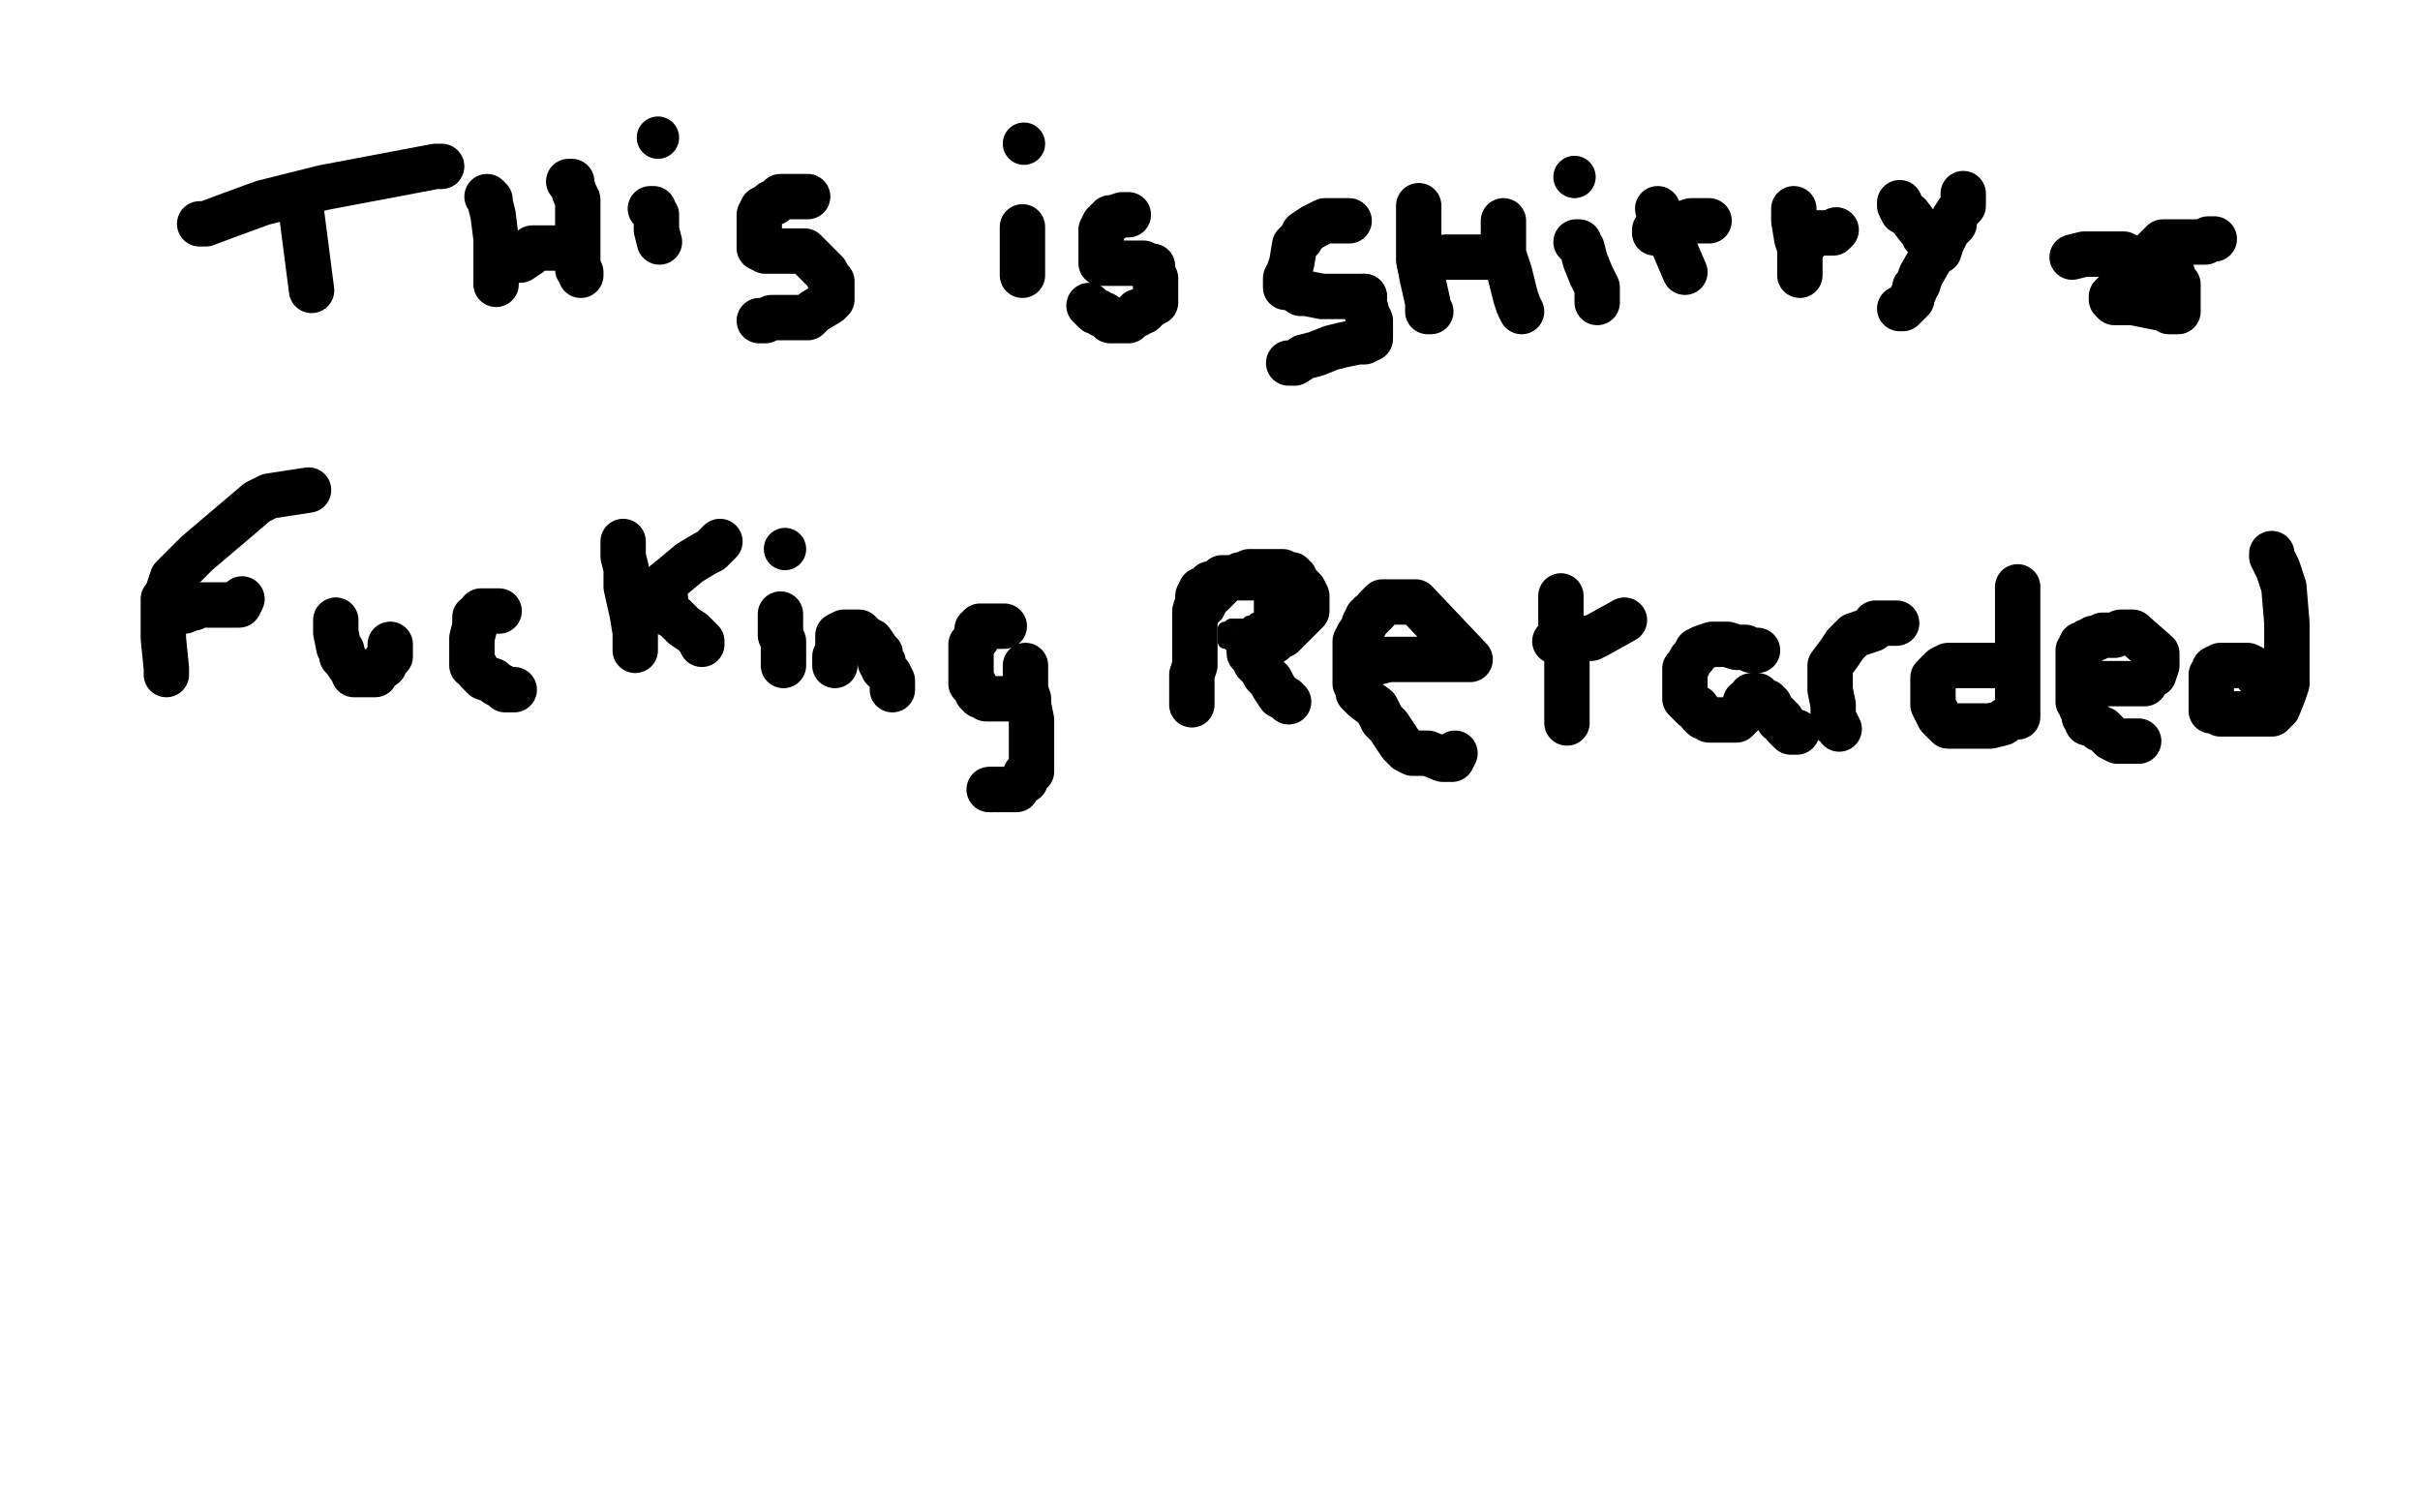 <?xml version="1.0" standalone="no"?>
<!DOCTYPE svg PUBLIC "-//W3C//DTD SVG 1.1//EN"
"http://www.w3.org/Graphics/SVG/1.1/DTD/svg11.dtd">

<svg width="800" height="500" version="1.1" xmlns="http://www.w3.org/2000/svg" xmlns:xlink="http://www.w3.org/1999/xlink" style="stroke-antialiasing: false"><desc>This SVG has been created on https://colorillo.com/</desc><rect x='0' y='0' width='800' height='500' style='fill: rgb(255,255,255); stroke-width:0' /><polyline points="99,65 103,96 103,96" style="fill: none; stroke: #000000; stroke-width: 15; stroke-linejoin: round; stroke-linecap: round; stroke-antialiasing: false; stroke-antialias: 0; opacity: 1.0"/>
<polyline points="66,74 67,74 67,74 68,74 68,74 76,71 76,71 87,67 87,67 107,62 107,62 144,55 146,55" style="fill: none; stroke: #000000; stroke-width: 15; stroke-linejoin: round; stroke-linecap: round; stroke-antialiasing: false; stroke-antialias: 0; opacity: 1.0"/>
<polyline points="161,65 162,66 162,66 162,67 162,67 163,71 163,71 164,79 164,79 164,86 164,86 164,91 164,91 164,94" style="fill: none; stroke: #000000; stroke-width: 15; stroke-linejoin: round; stroke-linecap: round; stroke-antialiasing: false; stroke-antialias: 0; opacity: 1.0"/>
<polyline points="188,60 189,60 189,60 189,61 189,61 190,64 190,64 191,66 191,66 191,68 191,68 191,72 191,72 191,74 191,74 191,75 191,76 191,78 191,79 191,80 191,81 191,82 191,83 191,84 191,85 191,86 191,87 191,88 191,89 192,90 192,91" style="fill: none; stroke: #000000; stroke-width: 15; stroke-linejoin: round; stroke-linecap: round; stroke-antialiasing: false; stroke-antialias: 0; opacity: 1.0"/>
<polyline points="172,86 175,84 175,84 176,83 176,83 176,82 176,82 177,82 177,82 178,82 180,82 181,82 185,82 186,82 187,82" style="fill: none; stroke: #000000; stroke-width: 15; stroke-linejoin: round; stroke-linecap: round; stroke-antialiasing: false; stroke-antialias: 0; opacity: 1.0"/>
<polyline points="215,69 216,69 216,69 216,70 216,70 217,71 217,71 217,73 217,73 217,76 217,76 218,80 218,80" style="fill: none; stroke: #000000; stroke-width: 15; stroke-linejoin: round; stroke-linecap: round; stroke-antialiasing: false; stroke-antialias: 0; opacity: 1.0"/>
<circle cx="217.5" cy="45.5" r="7" style="fill: #000000; stroke-antialiasing: false; stroke-antialias: 0; opacity: 1.0"/>
<polyline points="267,65 266,65 266,65 265,65 265,65 264,65 264,65 262,65 262,65 258,65 258,65 257,66 257,66 256,67 255,67 254,68 252,69 251,71 251,72 251,74 251,76 251,77 251,79 251,80 251,82 253,83 254,83 256,83 266,83 267,84 269,86 271,88 273,90 274,92 275,93 275,94 275,95 275,96 275,97 275,99 274,100 269,103 267,105 266,105 265,105 264,105 263,105 261,105 260,105 259,105 258,105 257,105 255,105 253,106 252,106 251,106" style="fill: none; stroke: #000000; stroke-width: 15; stroke-linejoin: round; stroke-linecap: round; stroke-antialiasing: false; stroke-antialias: 0; opacity: 1.0"/>
<polyline points="338,75 338,77 338,77 338,79 338,79 338,81 338,81 338,83 338,85 338,86 338,88 338,89 338,91" style="fill: none; stroke: #000000; stroke-width: 15; stroke-linejoin: round; stroke-linecap: round; stroke-antialiasing: false; stroke-antialias: 0; opacity: 1.0"/>
<circle cx="338.5" cy="47.5" r="7" style="fill: #000000; stroke-antialiasing: false; stroke-antialias: 0; opacity: 1.0"/>
<polyline points="373,71 372,71 372,71 371,71 371,71 368,72 368,72 367,72 367,72 367,73 367,73 366,73 366,73 366,74 365,74 364,76 364,77 364,78 364,80 364,82 364,85 364,86 364,87 365,87 369,87 372,87 373,87 374,87 375,87 377,87 378,87 379,88 380,88 381,88 381,89 381,91 382,92 382,93 382,95 382,98 382,100 380,101 379,102 378,103 377,103 376,103 376,104 375,104 374,105 373,106 372,106 370,106 369,106 367,106 365,104 364,104 363,103 362,103 361,102 360,101" style="fill: none; stroke: #000000; stroke-width: 15; stroke-linejoin: round; stroke-linecap: round; stroke-antialiasing: false; stroke-antialias: 0; opacity: 1.0"/>
<polyline points="446,73 445,73 445,73 443,73 443,73 441,73 441,73 440,73 440,73 438,73 438,73 434,75 434,75 431,77 430,79 428,81 427,87 426,90 425,92 425,94 425,95 427,95 430,97 432,97 437,98 439,98 442,98 445,98 449,98 451,98" style="fill: none; stroke: #000000; stroke-width: 15; stroke-linejoin: round; stroke-linecap: round; stroke-antialiasing: false; stroke-antialias: 0; opacity: 1.0"/>
<polyline points="453,108 453,109 453,110 453,111 453,112 451,113 449,113 444,114 440,115 435,117 431,118 428,120 427,120 426,120" style="fill: none; stroke: #000000; stroke-width: 15; stroke-linejoin: round; stroke-linecap: round; stroke-antialiasing: false; stroke-antialias: 0; opacity: 1.0"/>
<polyline points="451,98 451,99 451,100 452,104 453,106 453,107 453,108" style="fill: none; stroke: #000000; stroke-width: 15; stroke-linejoin: round; stroke-linecap: round; stroke-antialiasing: false; stroke-antialias: 0; opacity: 1.0"/>
<polyline points="469,68 469,75 469,75 469,76 469,76 469,79 469,79 469,82 469,82 469,86 469,86 470,91 470,91 472,100 472,103 473,103" style="fill: none; stroke: #000000; stroke-width: 15; stroke-linejoin: round; stroke-linecap: round; stroke-antialiasing: false; stroke-antialias: 0; opacity: 1.0"/>
<polyline points="497,73 497,74 497,74 497,76 497,76 497,78 497,78 497,80 497,80 497,81 497,81 497,84 497,84 499,90 499,90 500,94 501,98 502,101 503,103" style="fill: none; stroke: #000000; stroke-width: 15; stroke-linejoin: round; stroke-linecap: round; stroke-antialiasing: false; stroke-antialias: 0; opacity: 1.0"/>
<polyline points="478,85 479,85 479,85 480,85 480,85 485,85 485,85 489,85 489,85 491,85 491,85 492,85 492,85 493,85 493,85 494,85 495,85 496,85" style="fill: none; stroke: #000000; stroke-width: 15; stroke-linejoin: round; stroke-linecap: round; stroke-antialiasing: false; stroke-antialias: 0; opacity: 1.0"/>
<polyline points="521,80 522,80 522,80 522,81 522,81 523,82 523,82 524,86 524,86 526,91 526,91 528,95 528,96 528,98 528,99 528,100" style="fill: none; stroke: #000000; stroke-width: 15; stroke-linejoin: round; stroke-linecap: round; stroke-antialiasing: false; stroke-antialias: 0; opacity: 1.0"/>
<circle cx="520.5" cy="58.5" r="7" style="fill: #000000; stroke-antialiasing: false; stroke-antialias: 0; opacity: 1.0"/>
<polyline points="548,69 557,90 557,90" style="fill: none; stroke: #000000; stroke-width: 15; stroke-linejoin: round; stroke-linecap: round; stroke-antialiasing: false; stroke-antialias: 0; opacity: 1.0"/>
<polyline points="547,77 547,76 547,76 549,76 549,76 550,76 550,76 551,76 551,76 552,76 555,75 556,74 559,73 560,73 561,73 562,73 563,73 564,73 565,73" style="fill: none; stroke: #000000; stroke-width: 15; stroke-linejoin: round; stroke-linecap: round; stroke-antialiasing: false; stroke-antialias: 0; opacity: 1.0"/>
<polyline points="593,69 593,70 593,70 593,72 593,72 593,73 593,73 594,79 594,79 595,82 595,82 595,84 595,87 595,88 595,89 595,91" style="fill: none; stroke: #000000; stroke-width: 15; stroke-linejoin: round; stroke-linecap: round; stroke-antialiasing: false; stroke-antialias: 0; opacity: 1.0"/>
<polyline points="595,81 596,80 596,80 597,80 597,80 597,79 597,79 598,78 598,78 600,77 600,77 602,77 602,77 603,77 603,77 605,77 606,77 607,76" style="fill: none; stroke: #000000; stroke-width: 15; stroke-linejoin: round; stroke-linecap: round; stroke-antialiasing: false; stroke-antialias: 0; opacity: 1.0"/>
<polyline points="628,67 628,68 628,68 629,70 629,70 631,71 631,71 634,75 634,75 636,77 636,77 636,78 636,78" style="fill: none; stroke: #000000; stroke-width: 15; stroke-linejoin: round; stroke-linecap: round; stroke-antialiasing: false; stroke-antialias: 0; opacity: 1.0"/>
<polyline points="649,64 649,65 649,65 649,66 649,66 649,67 649,67 649,68 649,68 648,69 648,69 646,72 646,74 644,76 642,80 641,83 639,84 635,91 634,94 633,95 633,96 632,98 632,99 631,100 630,101 629,102 628,102" style="fill: none; stroke: #000000; stroke-width: 15; stroke-linejoin: round; stroke-linecap: round; stroke-antialiasing: false; stroke-antialias: 0; opacity: 1.0"/>
<polyline points="732,79 731,79 731,79 730,79 730,79 729,80 729,80 728,80 728,80 727,80 727,80 726,80 724,80 723,80 720,80 718,80 717,80 716,80 715,80 714,81 713,82 705,90 700,96 698,98 698,99 699,100 700,100 705,100 710,101 715,102 716,102 717,103 719,103 720,103 720,100 720,99 720,96 720,94 719,93 718,90 711,87 708,86 706,86 702,84 698,84 694,84 693,84 692,84 690,84 689,84 685,85" style="fill: none; stroke: #000000; stroke-width: 15; stroke-linejoin: round; stroke-linecap: round; stroke-antialiasing: false; stroke-antialias: 0; opacity: 1.0"/>
<polyline points="102,162 89,164 89,164 85,166 85,166 65,183 65,183 57,191 57,191 55,197 55,197 54,198 54,198 54,205 54,205 54,211 55,221 55,222 55,223" style="fill: none; stroke: #000000; stroke-width: 15; stroke-linejoin: round; stroke-linecap: round; stroke-antialiasing: false; stroke-antialias: 0; opacity: 1.0"/>
<polyline points="61,202 63,201 63,201 64,201 64,201 66,200 66,200 67,200 67,200 69,200 69,200 72,200 72,200 75,200 78,200 79,200 80,198" style="fill: none; stroke: #000000; stroke-width: 15; stroke-linejoin: round; stroke-linecap: round; stroke-antialiasing: false; stroke-antialias: 0; opacity: 1.0"/>
<polyline points="111,205 111,206 111,206 111,207 111,207 111,209 111,209 112,214 112,214 113,215 113,215 113,216 113,217 114,218 116,221 117,222 117,223 118,223 119,223 120,223 121,223 123,223 124,223 125,221 127,220 127,219 128,218 129,217 129,216 129,215 129,214 129,213" style="fill: none; stroke: #000000; stroke-width: 15; stroke-linejoin: round; stroke-linecap: round; stroke-antialiasing: false; stroke-antialias: 0; opacity: 1.0"/>
<polyline points="165,202 164,202 164,202 163,202 163,202 162,202 162,202 161,202 161,202 160,202 159,202 158,204 157,204 157,205 157,206 157,207 156,211 156,213 156,215 156,218 156,219 156,220 157,220 158,222 160,224 163,225 164,226 166,227 167,228 168,228 169,228 170,228" style="fill: none; stroke: #000000; stroke-width: 15; stroke-linejoin: round; stroke-linecap: round; stroke-antialiasing: false; stroke-antialias: 0; opacity: 1.0"/>
<polyline points="206,179 206,180 206,180 206,184 206,184 207,188 207,188 207,194 207,194 209,203 209,203 210,209 210,209 210,213 210,215" style="fill: none; stroke: #000000; stroke-width: 15; stroke-linejoin: round; stroke-linecap: round; stroke-antialiasing: false; stroke-antialias: 0; opacity: 1.0"/>
<polyline points="217,195 216,195 216,195 217,195 222,191 228,186 233,183 235,182 236,181 237,180 238,179" style="fill: none; stroke: #000000; stroke-width: 15; stroke-linejoin: round; stroke-linecap: round; stroke-antialiasing: false; stroke-antialias: 0; opacity: 1.0"/>
<polyline points="220,198 220,199 220,199 220,200 220,200 220,201 220,201 221,203 221,203 223,204 226,207 229,209 230,210 231,211 232,212 232,213" style="fill: none; stroke: #000000; stroke-width: 15; stroke-linejoin: round; stroke-linecap: round; stroke-antialiasing: false; stroke-antialias: 0; opacity: 1.0"/>
<polyline points="258,203 258,204 258,204 258,205 258,205 258,210 258,210 259,212 259,212 259,213 259,213 259,216 259,216 259,218 259,218 259,220" style="fill: none; stroke: #000000; stroke-width: 15; stroke-linejoin: round; stroke-linecap: round; stroke-antialiasing: false; stroke-antialias: 0; opacity: 1.0"/>
<circle cx="259.5" cy="181.5" r="7" style="fill: #000000; stroke-antialiasing: false; stroke-antialias: 0; opacity: 1.0"/>
<polyline points="276,220 276,219 276,219 276,218 276,218 276,217 276,217 277,215 277,215 277,213 277,213 277,212 277,212 277,211 277,210 279,209 281,209 282,209 284,209 286,211 288,212 290,215 290,216 291,216 291,217 291,219 292,219 292,221 294,223 295,225 295,226 295,227 295,228" style="fill: none; stroke: #000000; stroke-width: 15; stroke-linejoin: round; stroke-linecap: round; stroke-antialiasing: false; stroke-antialias: 0; opacity: 1.0"/>
<polyline points="332,207 331,207 331,207 330,207 330,207 329,207 329,207 327,207 327,207 324,207 324,207 324,208 323,208 323,209 323,210 323,211 322,212 321,213 321,214 321,216 321,217 321,218 321,220 321,222 321,225 321,226 322,226 323,228 323,229 324,230 325,230 326,231 328,231 329,231 330,231 332,231 333,231 334,231 335,231 336,231 337,230 337,229 339,228 339,227 339,226 339,225 339,224 339,221 339,220 339,221 339,222 339,223 339,225 339,228 340,231 340,233 341,238 341,240 341,241 341,243 341,244 341,246 341,247 341,248 341,249 341,250 341,251 341,253 341,254 341,255 340,256 339,256 339,258 338,258 337,259 336,260 336,261 335,261" style="fill: none; stroke: #000000; stroke-width: 15; stroke-linejoin: round; stroke-linecap: round; stroke-antialiasing: false; stroke-antialias: 0; opacity: 1.0"/>
<circle cx="327.5" cy="261.5" r="7" style="fill: #000000; stroke-antialiasing: false; stroke-antialias: 0; opacity: 1.0"/>
<polyline points="330,261 329,261 328,261" style="fill: none; stroke: #000000; stroke-width: 15; stroke-linejoin: round; stroke-linecap: round; stroke-antialiasing: false; stroke-antialias: 0; opacity: 1.0"/>
<polyline points="335,261 334,261 333,261 332,261 330,261" style="fill: none; stroke: #000000; stroke-width: 15; stroke-linejoin: round; stroke-linecap: round; stroke-antialiasing: false; stroke-antialias: 0; opacity: 1.0"/>
<polyline points="328,261 327,261" style="fill: none; stroke: #000000; stroke-width: 15; stroke-linejoin: round; stroke-linecap: round; stroke-antialiasing: false; stroke-antialias: 0; opacity: 1.0"/>
<polyline points="389,225 389,227 389,227 389,228 389,228 389,230 389,230 389,232 389,233 389,232 389,231 389,226 389,221 390,218 390,217 390,215 390,214 390,213 391,212 392,211 394,209 395,209 397,208 398,208 400,208 401,208 402,208 402,209 402,210 402,212 402,216 403,217 403,218 403,220 403,221 403,222 403,223 403,224 402,224 402,225 403,226 404,229 406,230 410,234 412,235 413,237 415,239 416,239 417,240" style="fill: none; stroke: #000000; stroke-width: 15; stroke-linejoin: round; stroke-linecap: round; stroke-antialiasing: false; stroke-antialias: 0; opacity: 1.0"/>
<polyline points="434,218 434,219 434,219 435,219 435,219 435,220 435,220 436,220 436,220 437,220 437,220 438,220 438,220 440,220 442,220 443,220 444,219 446,218 448,216 448,215 448,214 449,213 449,211 449,210 449,209 449,208 449,207 449,206 448,205 446,204 445,203 444,203 443,203 442,203 441,203 440,203 439,204 437,204 436,204 435,205 435,206 432,208 430,209 429,210 428,211 427,212 426,214 426,215 426,216 425,217 425,219 425,220 425,222 425,223 425,224 426,225 427,226 429,227 430,228 432,229 433,229 435,229 435,230 438,230 439,230 441,230 442,230 443,230 445,230 446,230 447,230 448,230 449,230 450,230 451,228" style="fill: none; stroke: #000000; stroke-width: 15; stroke-linejoin: round; stroke-linecap: round; stroke-antialiasing: false; stroke-antialias: 0; opacity: 1.0"/>
<polyline points="446,232 447,232 447,232 448,231 448,231 449,231 449,231 451,231 452,232 454,234 455,238 455,239 455,240 455,238 453,213 453,203 453,195 453,191 452,189 449,187 445,185 442,185 439,185 435,190 427,202 425,204 423,208 420,211 420,213 418,217 416,221 414,228 412,237 410,243 412,243 413,245 419,246 421,246 425,246 431,246 434,246 438,246 438,245 439,243 441,239 442,232 440,228 437,226 433,223 429,220 428,220 426,218 425,216 422,216 421,216 417,218 415,219 409,222 404,226 400,228 394,233 391,236 387,237 387,236 387,235 387,234 387,232 387,231 387,229 387,228 387,226 387,225 387,224 387,221 388,219 389,217 392,216 393,215 395,214 396,214 397,213 401,212 402,212 403,212 404,212 405,212" style="fill: none; stroke: #ffffff; stroke-width: 30; stroke-linejoin: round; stroke-linecap: round; stroke-antialiasing: false; stroke-antialias: 0; opacity: 1.0"/>
<polyline points="397,229 397,212 397,212 398,209 398,209 398,207 398,207 399,206 399,206 400,205 400,205 401,204 401,204 402,203 403,201 403,200 404,200 405,199 407,197 408,196 410,196 413,196 414,196 415,196 416,196 417,197 417,198 417,199 417,200 417,201 417,202 417,203 417,204 416,205 415,205 414,206 413,206 413,207 412,207 411,207 410,207 409,207 408,207 407,207 406,208 405,208 405,209 405,210 405,212 406,212 407,213 408,214 408,215 410,217 411,218 414,222 417,225 418,225" style="fill: none; stroke: #000000; stroke-width: 5; stroke-linejoin: round; stroke-linecap: round; stroke-antialiasing: false; stroke-antialias: 0; opacity: 1.0"/>
<polyline points="394,233 394,231 394,231 394,230 394,230 394,228 394,228 394,226 394,226 394,225 394,225 394,224 394,224 394,223 395,220 395,219 395,218 395,217 395,216 395,214 395,213 395,212 395,211 395,209 395,208 395,206 395,204 395,203 395,202 396,199 396,198 396,197 397,195 398,195 400,193 402,193 404,191 406,191 408,191 410,190 411,190 413,189 414,189 416,189 417,189 418,189 420,189 421,189 423,189 424,189 426,190 427,190 427,191 428,191 428,192 430,194 431,195 432,197 432,198 432,199 432,200 432,201 432,202 431,203 430,204 429,205 428,206 427,207 426,208 425,208 425,209 424,210 423,210 422,211 421,211 421,212 420,212 419,213 418,213 417,214 416,214 415,215 414,215 413,215 413,216 414,216 414,217 415,217 415,218 415,219 416,220 417,221 418,223 420,225 421,227 423,230 425,231 426,232" style="fill: none; stroke: #000000; stroke-width: 15; stroke-linejoin: round; stroke-linecap: round; stroke-antialiasing: false; stroke-antialias: 0; opacity: 1.0"/>
<polyline points="426,203 425,203 425,203 425,202 425,202 425,201 425,201" style="fill: none; stroke: #000000; stroke-width: 15; stroke-linejoin: round; stroke-linecap: round; stroke-antialiasing: false; stroke-antialias: 0; opacity: 1.0"/>
<polyline points="449,219 450,219 450,219 455,219 455,219 459,218 459,218 463,218 463,218 469,218 469,218 476,218 481,218 485,218 486,218 468,199 465,199 462,199 460,199 458,199 457,199 455,201 455,202 454,203 453,203 453,204 452,204 452,205 451,206 451,207 449,210 448,212 448,213 448,214 448,216 448,218 448,219 448,220 448,223 448,226 449,228 449,229 450,230 451,231 455,234 456,236 457,238 459,240 463,246 465,248 467,249 469,249 470,249 472,249 477,251 478,251 479,251 480,251 481,249" style="fill: none; stroke: #000000; stroke-width: 15; stroke-linejoin: round; stroke-linecap: round; stroke-antialiasing: false; stroke-antialias: 0; opacity: 1.0"/>
<polyline points="516,197 516,198 516,198 516,200 516,200 516,203 516,203 516,204 516,204 516,206 516,206 517,209 517,209 517,213 518,216 518,218 518,220 518,222 518,224 518,226 518,228 518,230 518,231 518,233 518,234 518,236 518,237 518,239" style="fill: none; stroke: #000000; stroke-width: 15; stroke-linejoin: round; stroke-linecap: round; stroke-antialiasing: false; stroke-antialias: 0; opacity: 1.0"/>
<polyline points="514,212 516,212 516,212 518,212 518,212 519,212 519,212 520,212 520,212 522,211 522,211 526,211 526,211 528,210 528,210 537,205" style="fill: none; stroke: #000000; stroke-width: 15; stroke-linejoin: round; stroke-linecap: round; stroke-antialiasing: false; stroke-antialias: 0; opacity: 1.0"/>
<polyline points="581,215 579,215 579,215 577,214 577,214 574,214 574,214 571,213 571,213 567,213 567,213 566,213 566,213 563,214 563,214 561,215 560,217 559,218 558,220 557,221 557,225 557,227 557,229 557,230 557,231 558,232 560,234 561,234 562,236 563,237 564,237 565,238 566,238 568,238 570,238 572,238 573,238 574,238 575,237 576,236 576,235 577,232 578,232 579,230 580,230 581,230 581,231 583,232 584,232 585,233 585,234 588,237 588,238 589,238 590,240 592,242 594,242" style="fill: none; stroke: #000000; stroke-width: 15; stroke-linejoin: round; stroke-linecap: round; stroke-antialiasing: false; stroke-antialias: 0; opacity: 1.0"/>
<polyline points="608,241 607,239 607,239 606,239 606,239 606,233 606,233 605,228 605,228 605,225 605,225 605,223 605,223 605,221 605,220 608,216 610,213 613,210 616,209 619,208 620,206 624,206 626,206 627,206" style="fill: none; stroke: #000000; stroke-width: 15; stroke-linejoin: round; stroke-linecap: round; stroke-antialiasing: false; stroke-antialias: 0; opacity: 1.0"/>
<polyline points="659,220 658,220 658,220 657,220 657,220 655,220 655,220 652,220 652,220 650,220 650,220 648,220 647,220 645,220 644,220 642,221 640,223 639,224 639,225 639,228 639,230 639,232 639,233 640,235 641,237 643,239 644,240 645,240 648,240 650,240 654,240 658,240 662,239 663,238 666,237 667,237 667,236 667,234 667,233 667,231 667,226 667,221 667,219 667,216 667,212 667,204 667,203 667,199 667,198 667,197 667,195 667,194" style="fill: none; stroke: #000000; stroke-width: 15; stroke-linejoin: round; stroke-linecap: round; stroke-antialiasing: false; stroke-antialias: 0; opacity: 1.0"/>
<polyline points="690,227 691,227 691,227 692,227 692,227 693,226 693,226 695,226 695,226 698,226 698,226 700,226 700,226 702,226 702,226 704,226 704,226 705,226 707,226 708,226 709,226 710,224 712,223 713,220 713,219 713,217 713,216 705,209 704,209 703,209 702,209 701,209 699,210 698,210 697,210 696,210 695,210 693,211 692,211 691,212 690,212 689,213 688,213 688,214 687,215 687,217 687,220 687,222 687,223 687,224 687,225 687,226 687,229 687,231 687,232 688,232 688,234 689,235 689,236 689,237 690,237 690,238 690,239 691,239 693,240 694,241 695,241 697,243 698,244 700,245 701,245 702,245 703,245 705,245 706,245 707,245" style="fill: none; stroke: #000000; stroke-width: 15; stroke-linejoin: round; stroke-linecap: round; stroke-antialiasing: false; stroke-antialias: 0; opacity: 1.0"/>
<polyline points="751,228 751,227 751,227 750,227 750,227 749,227 749,227 747,224 747,224 746,223 746,223 745,221 745,221 743,220 743,220 740,220 738,220 737,220 734,220 732,221 732,222 731,223 731,224 731,225 731,229 731,231 731,234 731,235 732,235 734,236 738,236 744,236 747,236 750,236 751,236 752,235 753,234 755,229 756,226 756,222 756,216 756,206 755,194 753,188 752,186 751,184 751,183" style="fill: none; stroke: #000000; stroke-width: 15; stroke-linejoin: round; stroke-linecap: round; stroke-antialiasing: false; stroke-antialias: 0; opacity: 1.0"/>
</svg>
